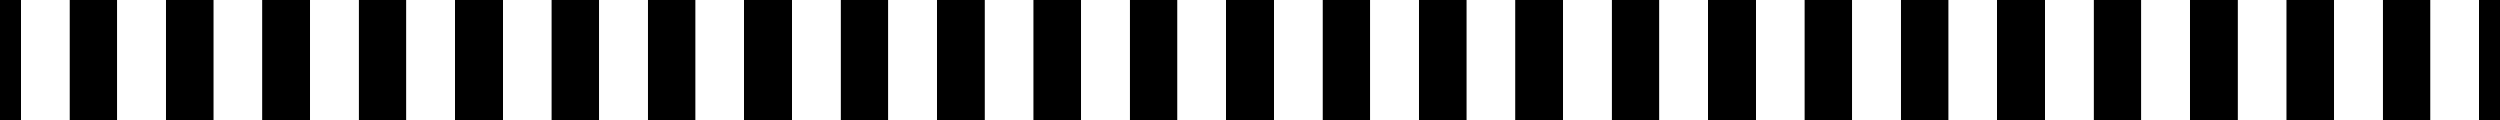 <svg width="830" height="40" viewBox="0 0 830 40" fill="none" xmlns="http://www.w3.org/2000/svg">
<rect width="830" height="40" fill="black"/>
<rect x="7" width="16" height="40" fill="white"/>
<rect x="7" width="16" height="40" fill="white"/>
<rect x="7" width="16" height="40" fill="white"/>
<rect x="7" width="16" height="40" fill="white"/>
<rect x="39" width="16" height="40" fill="white"/>
<rect x="39" width="16" height="40" fill="white"/>
<rect x="39" width="16" height="40" fill="white"/>
<rect x="39" width="16" height="40" fill="white"/>
<rect x="71" width="16" height="40" fill="white"/>
<rect x="71" width="16" height="40" fill="white"/>
<rect x="71" width="16" height="40" fill="white"/>
<rect x="71" width="16" height="40" fill="white"/>
<rect x="103" width="16" height="40" fill="white"/>
<rect x="103" width="16" height="40" fill="white"/>
<rect x="103" width="16" height="40" fill="white"/>
<rect x="103" width="16" height="40" fill="white"/>
<rect x="135" width="16" height="40" fill="white"/>
<rect x="135" width="16" height="40" fill="white"/>
<rect x="135" width="16" height="40" fill="white"/>
<rect x="135" width="16" height="40" fill="white"/>
<rect x="167" width="16" height="40" fill="white"/>
<rect x="167" width="16" height="40" fill="white"/>
<rect x="167" width="16" height="40" fill="white"/>
<rect x="167" width="16" height="40" fill="white"/>
<rect x="199" width="16" height="40" fill="white"/>
<rect x="199" width="16" height="40" fill="white"/>
<rect x="199" width="16" height="40" fill="white"/>
<rect x="199" width="16" height="40" fill="white"/>
<rect x="231" width="16" height="40" fill="white"/>
<rect x="231" width="16" height="40" fill="white"/>
<rect x="231" width="16" height="40" fill="white"/>
<rect x="231" width="16" height="40" fill="white"/>
<rect x="263" width="16" height="40" fill="white"/>
<rect x="263" width="16" height="40" fill="white"/>
<rect x="263" width="16" height="40" fill="white"/>
<rect x="263" width="16" height="40" fill="white"/>
<rect x="295" width="16" height="40" fill="white"/>
<rect x="295" width="16" height="40" fill="white"/>
<rect x="295" width="16" height="40" fill="white"/>
<rect x="295" width="16" height="40" fill="white"/>
<rect x="327" width="16" height="40" fill="white"/>
<rect x="327" width="16" height="40" fill="white"/>
<rect x="327" width="16" height="40" fill="white"/>
<rect x="327" width="16" height="40" fill="white"/>
<rect x="359" width="16" height="40" fill="white"/>
<rect x="359" width="16" height="40" fill="white"/>
<rect x="359" width="16" height="40" fill="white"/>
<rect x="359" width="16" height="40" fill="white"/>
<rect x="391" width="16" height="40" fill="white"/>
<rect x="391" width="16" height="40" fill="white"/>
<rect x="391" width="16" height="40" fill="white"/>
<rect x="391" width="16" height="40" fill="white"/>
<rect x="423" width="16" height="40" fill="white"/>
<rect x="423" width="16" height="40" fill="white"/>
<rect x="423" width="16" height="40" fill="white"/>
<rect x="423" width="16" height="40" fill="white"/>
<rect x="455" width="16" height="40" fill="white"/>
<rect x="455" width="16" height="40" fill="white"/>
<rect x="455" width="16" height="40" fill="white"/>
<rect x="455" width="16" height="40" fill="white"/>
<rect x="487" width="16" height="40" fill="white"/>
<rect x="487" width="16" height="40" fill="white"/>
<rect x="487" width="16" height="40" fill="white"/>
<rect x="487" width="16" height="40" fill="white"/>
<rect x="519" width="16" height="40" fill="white"/>
<rect x="519" width="16" height="40" fill="white"/>
<rect x="519" width="16" height="40" fill="white"/>
<rect x="519" width="16" height="40" fill="white"/>
<rect x="551" width="16" height="40" fill="white"/>
<rect x="551" width="16" height="40" fill="white"/>
<rect x="551" width="16" height="40" fill="white"/>
<rect x="551" width="16" height="40" fill="white"/>
<rect x="583" width="16" height="40" fill="white"/>
<rect x="583" width="16" height="40" fill="white"/>
<rect x="583" width="16" height="40" fill="white"/>
<rect x="583" width="16" height="40" fill="white"/>
<rect x="615" width="16" height="40" fill="white"/>
<rect x="615" width="16" height="40" fill="white"/>
<rect x="615" width="16" height="40" fill="white"/>
<rect x="615" width="16" height="40" fill="white"/>
<rect x="647" width="16" height="40" fill="white"/>
<rect x="647" width="16" height="40" fill="white"/>
<rect x="647" width="16" height="40" fill="white"/>
<rect x="647" width="16" height="40" fill="white"/>
<rect x="679" width="16" height="40" fill="white"/>
<rect x="679" width="16" height="40" fill="white"/>
<rect x="679" width="16" height="40" fill="white"/>
<rect x="679" width="16" height="40" fill="white"/>
<rect x="711" width="16" height="40" fill="white"/>
<rect x="711" width="16" height="40" fill="white"/>
<rect x="711" width="16" height="40" fill="white"/>
<rect x="711" width="16" height="40" fill="white"/>
<rect x="743" width="16" height="40" fill="white"/>
<rect x="743" width="16" height="40" fill="white"/>
<rect x="743" width="16" height="40" fill="white"/>
<rect x="743" width="16" height="40" fill="white"/>
<rect x="775" width="16" height="40" fill="white"/>
<rect x="775" width="16" height="40" fill="white"/>
<rect x="775" width="16" height="40" fill="white"/>
<rect x="775" width="16" height="40" fill="white"/>
<rect x="807" width="16" height="40" fill="white"/>
<rect x="807" width="16" height="40" fill="white"/>
<rect x="807" width="16" height="40" fill="white"/>
<rect x="807" width="16" height="40" fill="white"/>
</svg>
